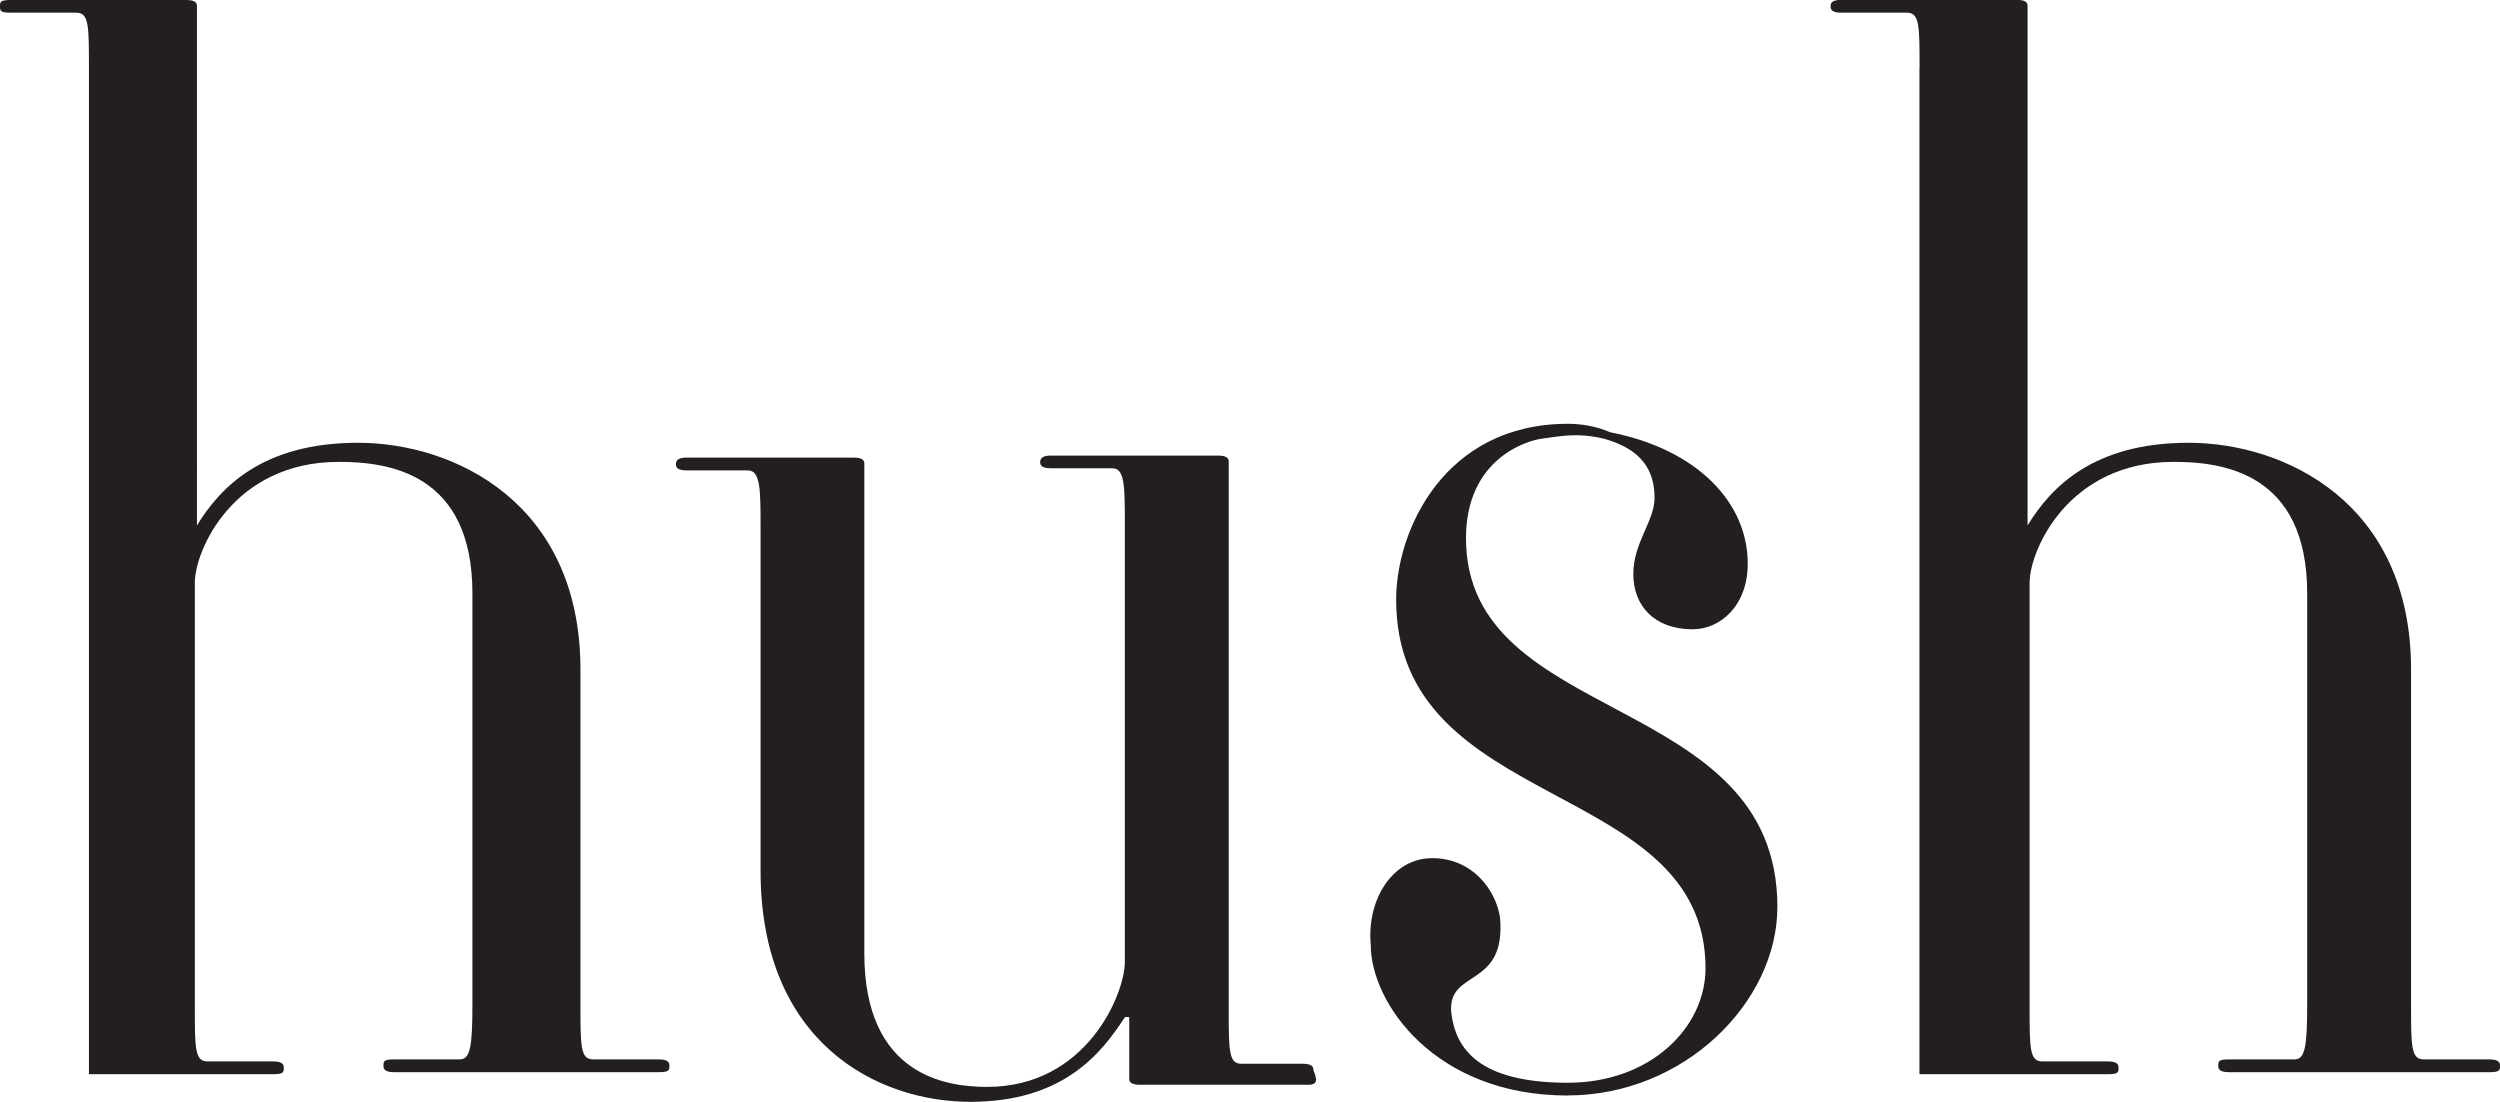 <?xml version="1.0" encoding="UTF-8"?><svg id="Layer_2" xmlns="http://www.w3.org/2000/svg" viewBox="0 0 222.63 98.11"><path d="M7.92,6.04c0-3.77,0-4.91-1.13-4.91H.94c-.94,0-.94-.19-.94-.57S0,0,.94,0h15.66c.94,0,.94,.38,.94,.57V46.79c2.08-3.4,5.85-7.36,14.34-7.36s19.81,5.28,19.81,20.19v29.81c0,3.77,0,4.91,1.13,4.91h5.85c.94,0,.94,.38,.94,.57,0,.38,0,.57-.94,.57h-23.58c-.94,0-.94-.38-.94-.57,0-.38,0-.57,.94-.57h5.85c.94,0,1.13-1.13,1.13-4.91V52.83c0-10.75-7.55-11.7-11.89-11.7-9.43,0-12.83,7.92-12.83,10.75v37.73c0,3.77,0,4.91,1.13,4.91h5.85c.94,0,.94,.38,.94,.57,0,.38,0,.57-.94,.57H7.92V6.04Z" style="fill:#231f20;"/><path d="M170.94,6.04c0-3.77,0-4.91-1.13-4.91h-5.85c-.94,0-.94-.38-.94-.57s0-.57,.94-.57h15.66c.94,0,.94,.38,.94,.57V46.79c2.08-3.4,5.85-7.36,14.34-7.36s19.81,5.28,19.81,20.19v29.81c0,3.77,0,4.91,1.13,4.91h5.85c.94,0,.94,.38,.94,.57,0,.38,0,.57-.94,.57h-23.21c-.94,0-.94-.38-.94-.57,0-.38,0-.57,.94-.57h5.85c.94,0,1.13-1.13,1.13-4.91V52.83c0-10.75-7.55-11.7-11.89-11.7-9.43,0-12.83,7.92-12.83,10.75v37.73c0,3.77,0,4.91,1.13,4.91h5.85c.94,0,.94,.38,.94,.57,0,.38,0,.57-.94,.57h-16.79s0-89.43,0-89.62Z" style="fill:#231f20;"/><path d="M116.41,96.6h-14.91c-.94,0-.94-.38-.94-.56v-5.47h-.38c-2.08,3.21-5.47,7.55-13.77,7.55s-18.68-5.28-18.68-20.57v-30.38c0-3.58,0-5.28-1.13-5.28h-5.47c-.94,0-.94-.38-.94-.57q0-.57,.94-.57h14.9c.94,0,.94,.38,.94,.57v43.58c0,10.94,7.36,11.89,10.94,11.89,8.87,0,12.26-8.3,12.26-11.13V46.98c0-3.77,0-5.28-1.13-5.28h-5.47c-.94,0-.94-.38-.94-.56q0-.57,.94-.57h14.91c.94,0,.94,.38,.94,.57v48.68c0,3.77,0,4.91,1.13,4.91h5.47c.94,0,.94,.38,.94,.56,.38,.94,.38,1.32-.57,1.32m23.21,.94c10.38,0,18.68-8.3,18.68-16.79,0-19.25-27.73-16.04-27.73-32.83,0-6.98,5.28-8.68,6.79-8.87,1.51-.19,3.02-.57,5.47,0,3.4,.94,4.53,2.83,4.53,5.28,0,2.08-1.89,3.96-1.89,6.79s1.89,4.91,5.28,4.91c2.45,0,4.91-2.08,4.91-5.85,0-5.47-4.53-10.19-12.26-11.7-1.32-.57-2.64-.75-3.77-.75-10.94,0-15.28,9.43-15.28,15.66,0,19.06,27.55,15.85,27.55,32.83,0,5.28-4.91,10.19-12.26,10.19-7.92,0-10-3.02-10.38-6.23-.38-3.96,4.91-2.08,4.34-8.49-.38-2.45-2.45-5.28-6.04-5.28s-5.85,3.78-5.47,7.74c0,5.1,5.66,13.4,17.55,13.4" style="fill:#231f20;"/></svg>
